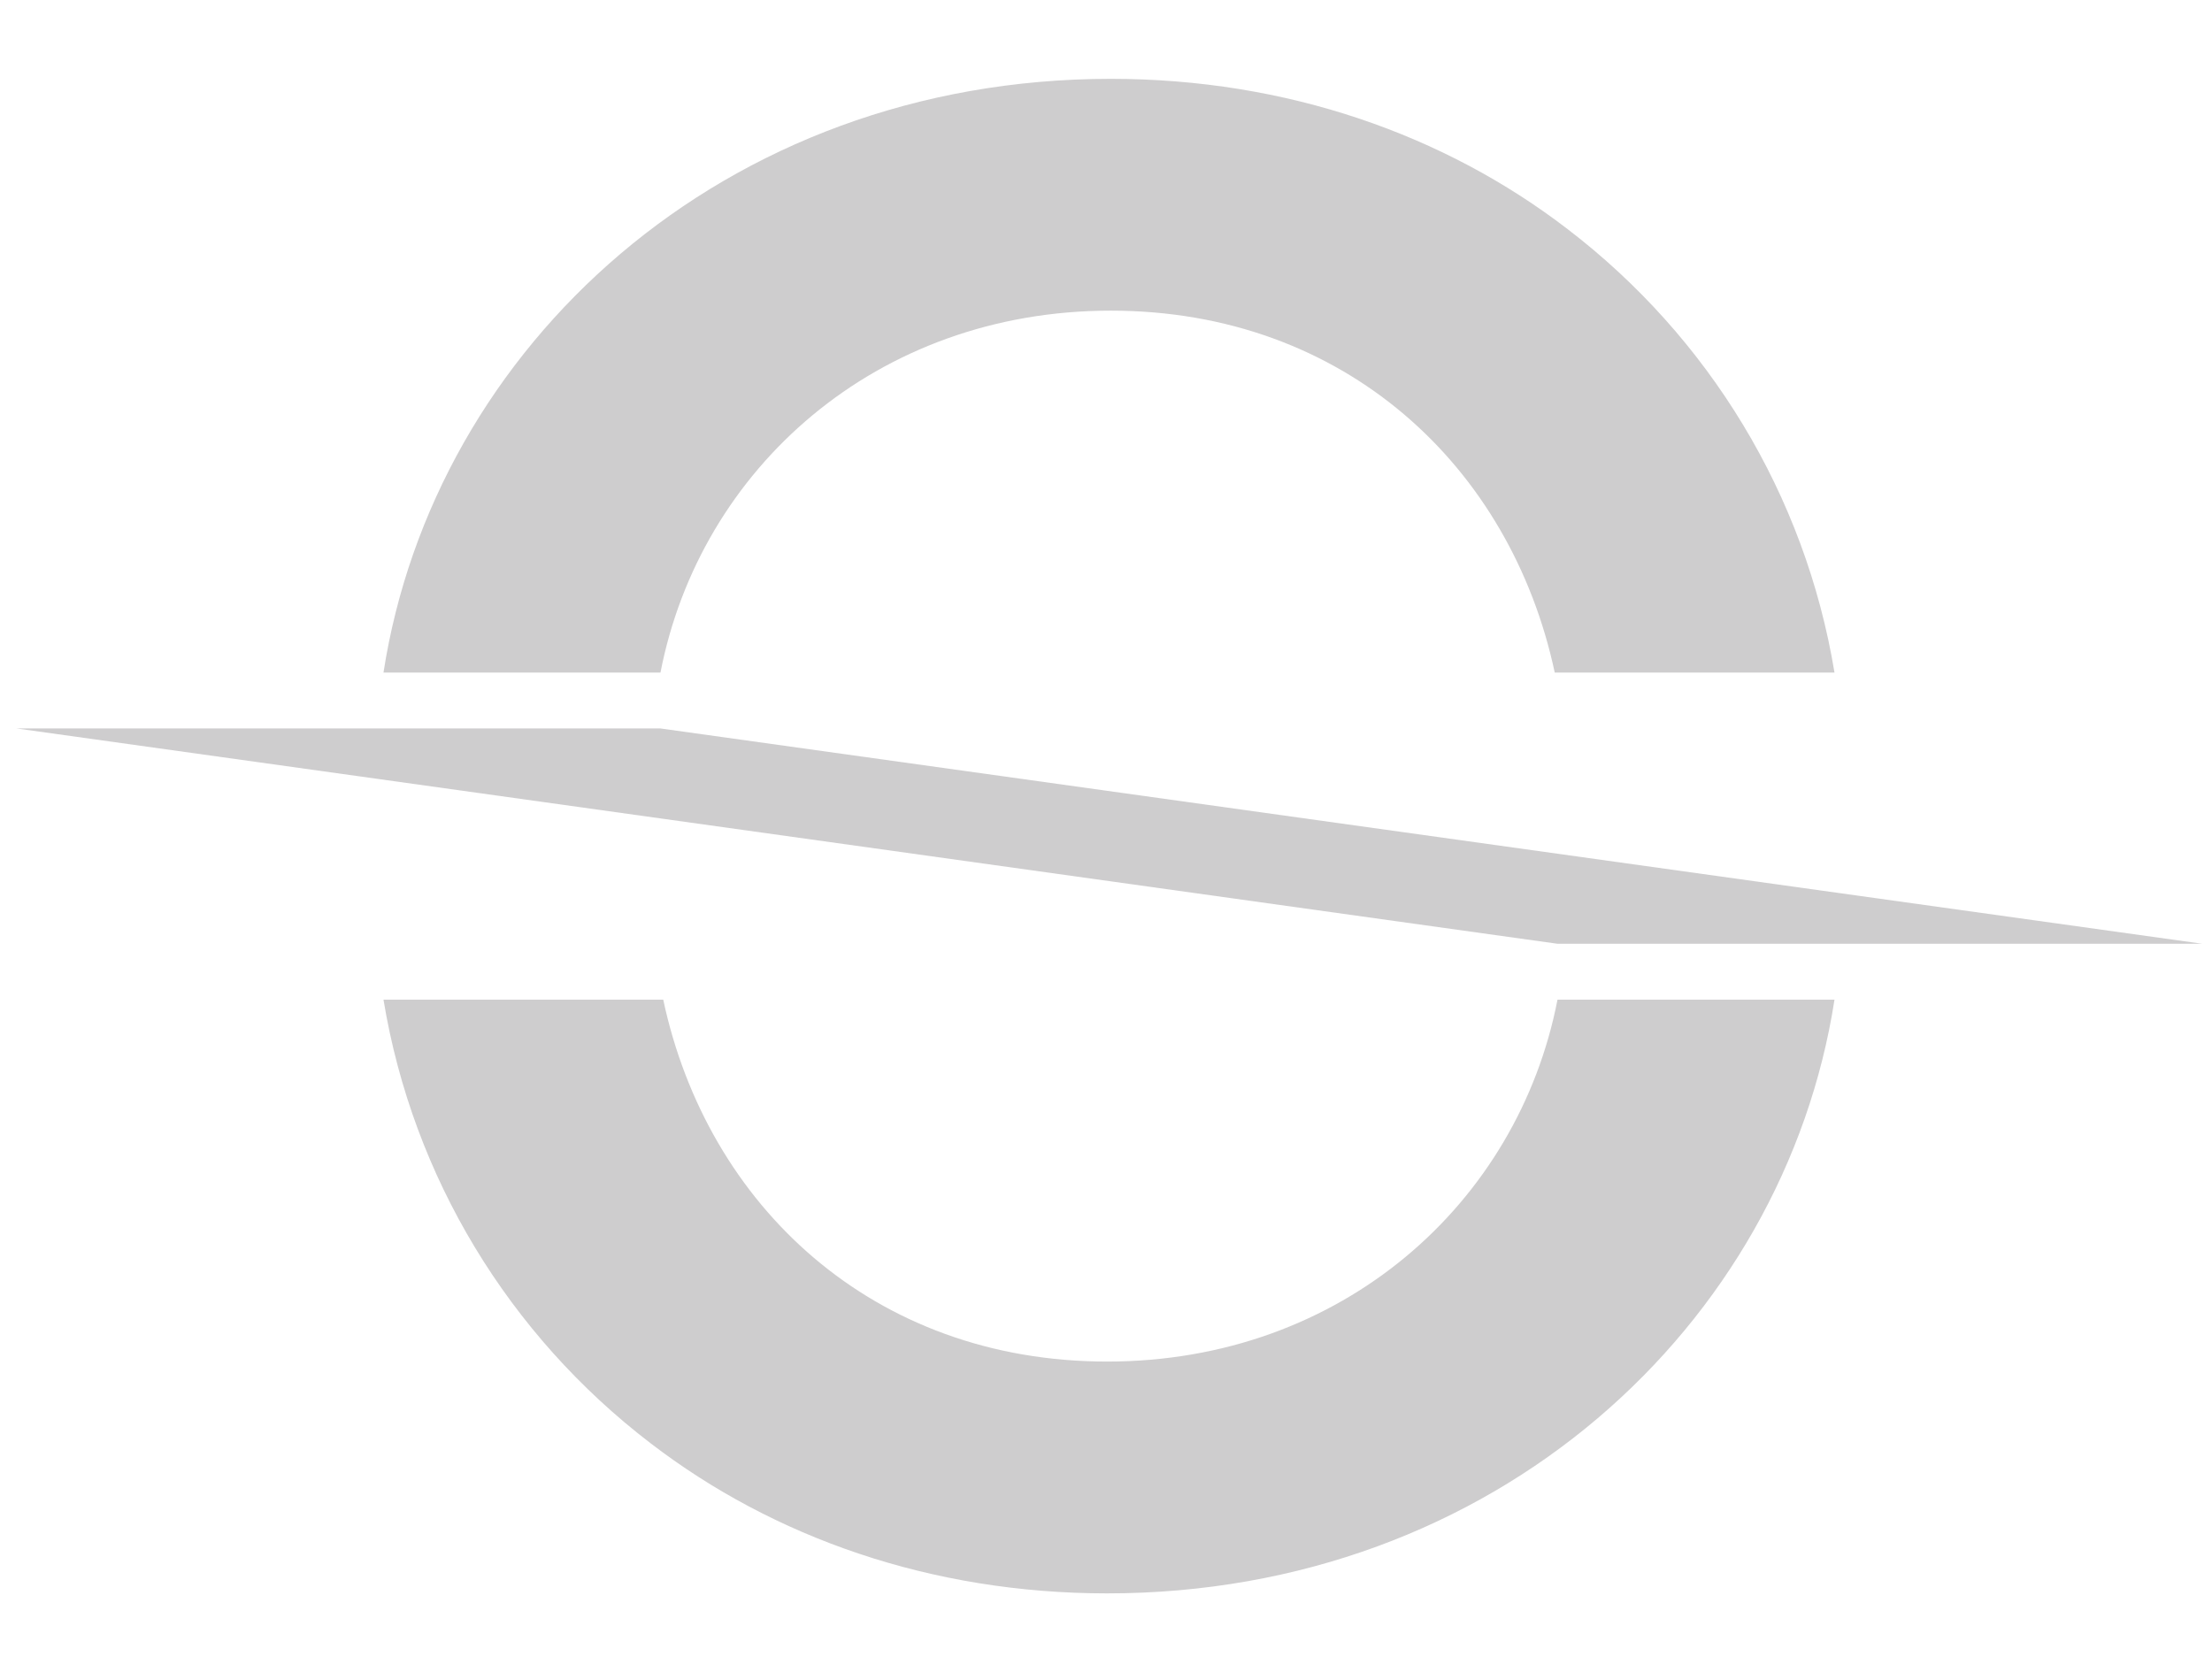 <svg width="533" height="403" viewBox="0 0 533 403" fill="none" xmlns="http://www.w3.org/2000/svg">
<path d="M266.778 328.135C210.421 328.135 170.418 290.597 159.81 240.915H92.403C99.475 283.752 122.681 321.731 156.716 347.787C186.331 370.53 224.344 384 266.778 384C360.264 384 429.881 319.302 442.037 240.915H375.292C365.789 289.935 323.356 328.135 266.778 328.135Z" fill="#CECDCE"/>
<path d="M267.662 74.865C324.019 74.865 364.021 112.403 374.629 162.085H442.037C434.964 119.248 411.759 81.269 377.723 55.213C348.108 32.469 310.095 19 267.662 19C174.176 19 104.558 83.698 92.403 162.085H159.147C168.65 113.065 211.084 74.865 267.662 74.865Z" fill="#CECDCE"/>
<path d="M530.661 227.445H375.293L4 175.555H159.147L530.661 227.445Z" fill="#CECDCE"/>
</svg>
